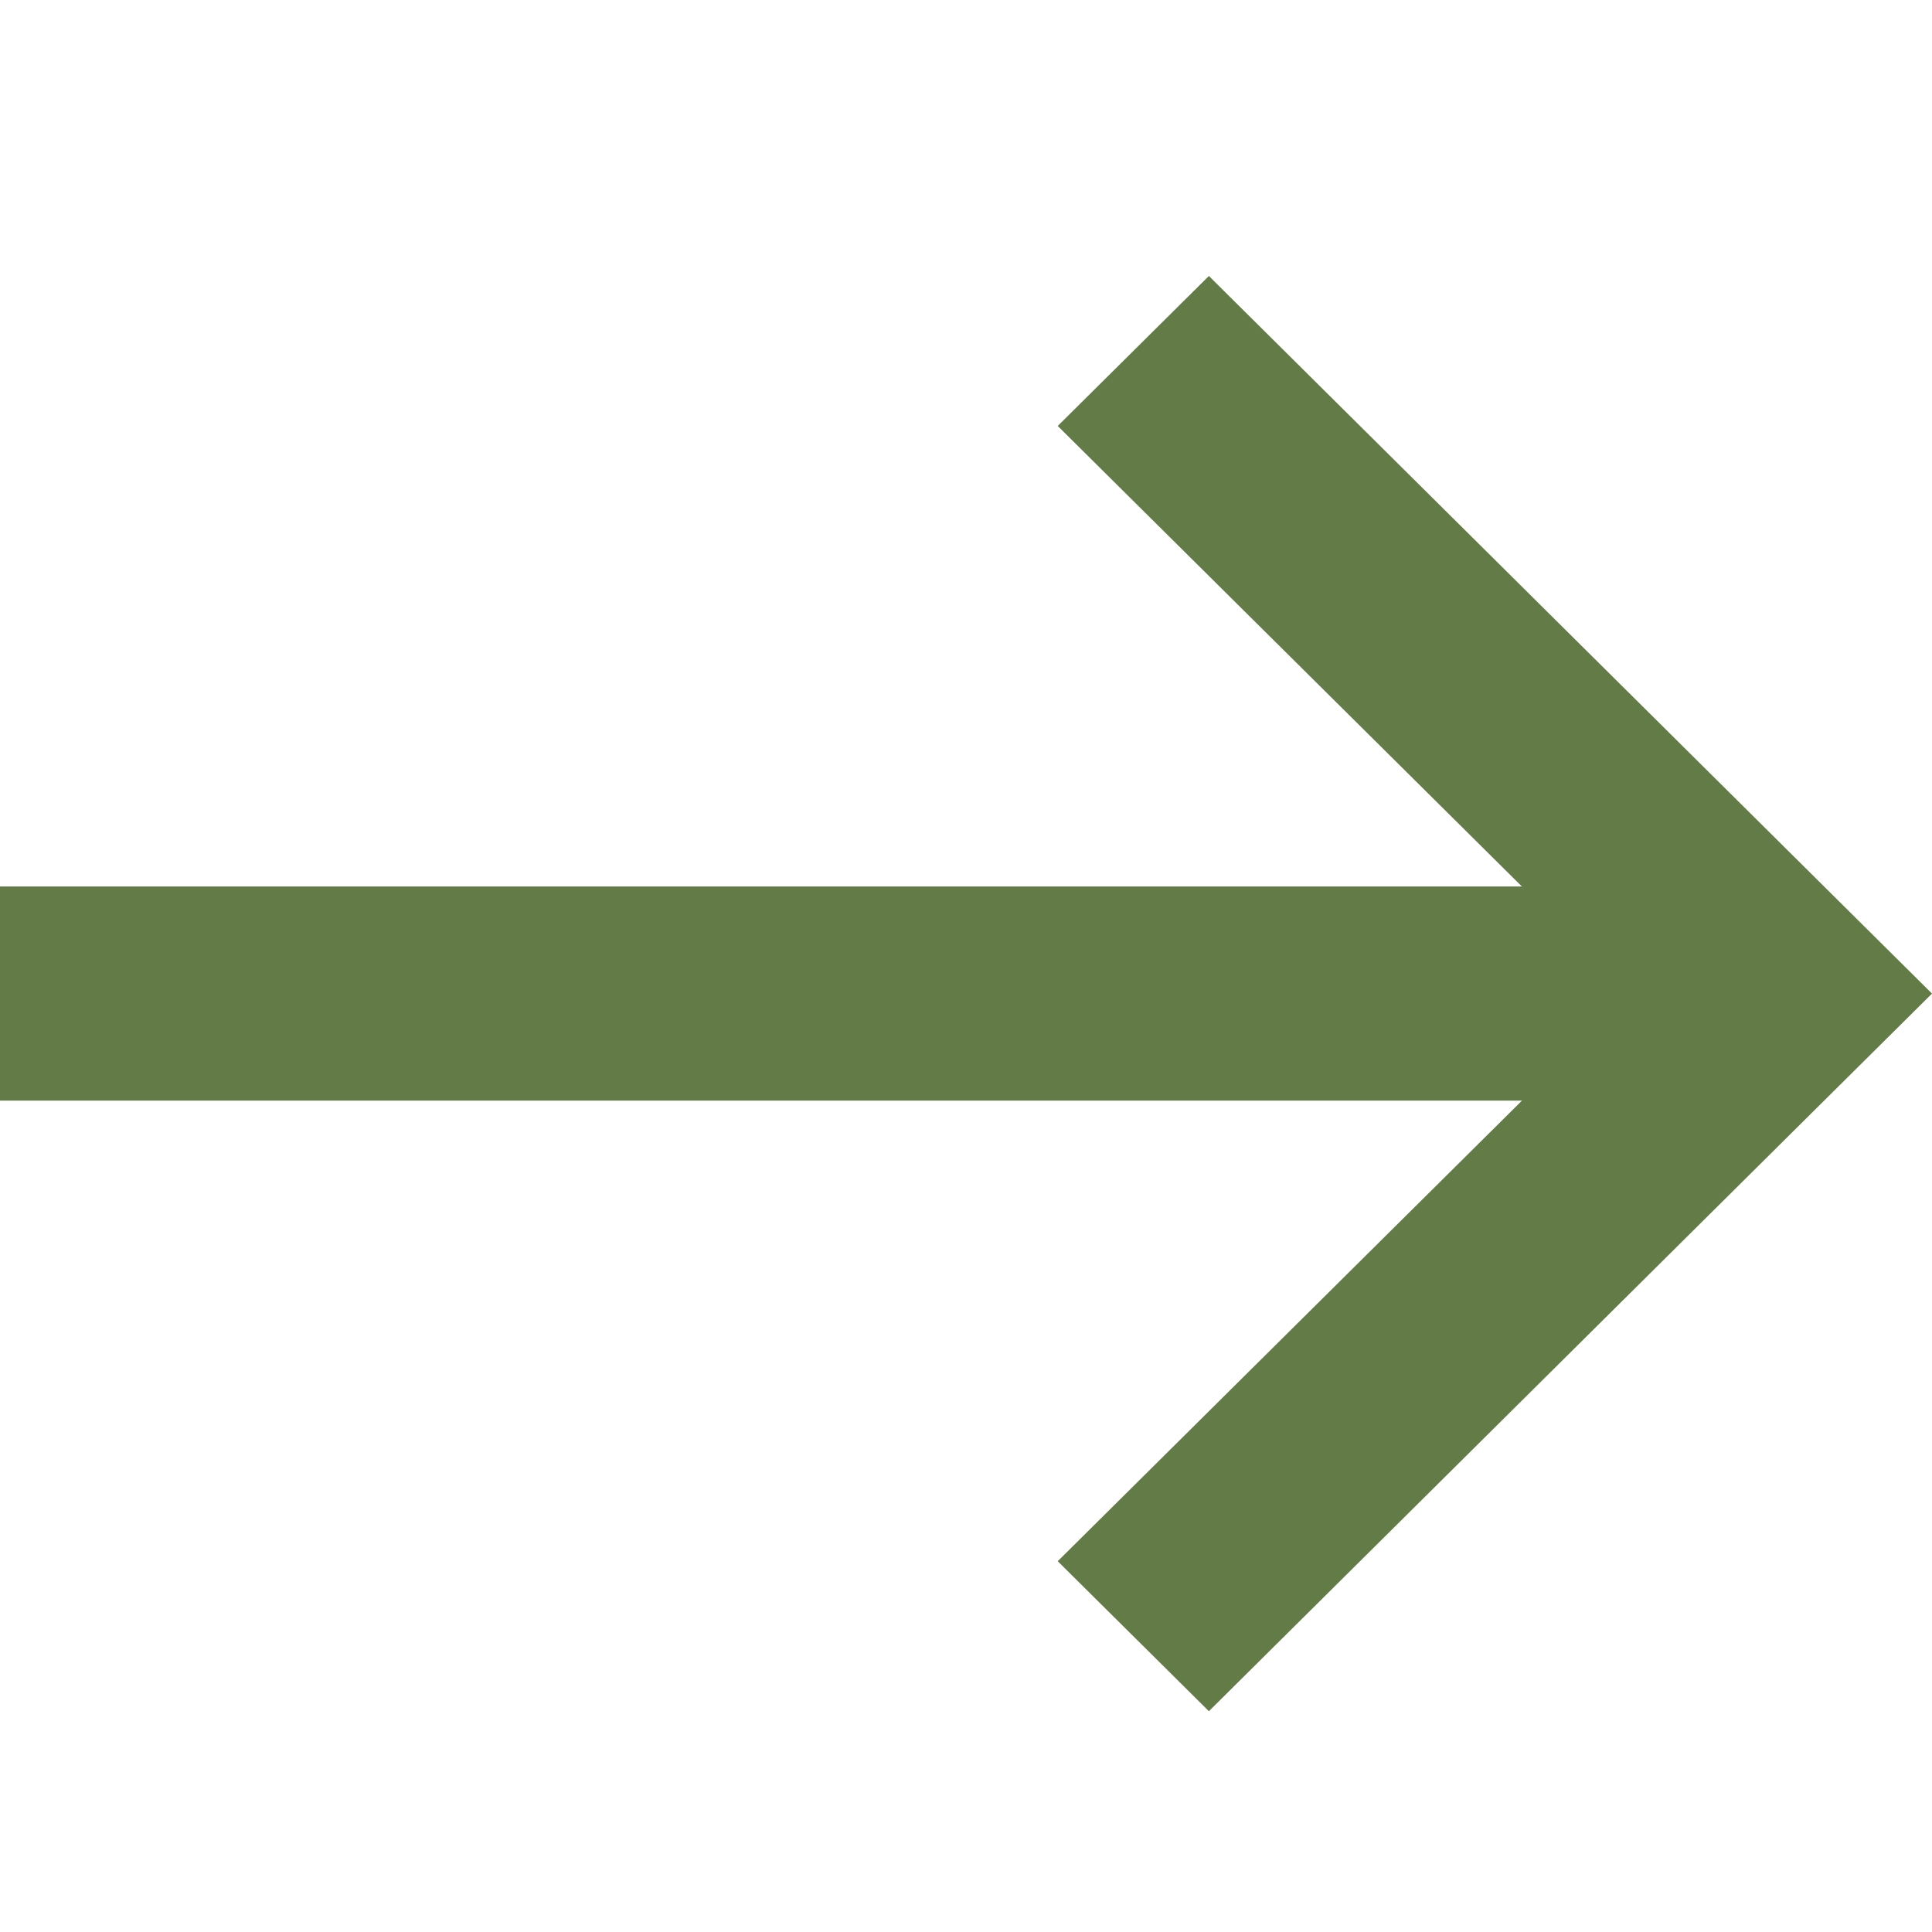 <svg width="25" height="25" viewBox="0 0 25 25" fill="none" xmlns="http://www.w3.org/2000/svg">
    <path d="M0 11.471H21.648V14.242H0V11.471Z" fill="#627B47"/>
    <path d="M15.643 22.143L13.687 20.202L21.09 12.857L13.687 5.512L15.643 3.571L25 12.857L15.643 22.143Z" fill="#627B47"/>
</svg>
